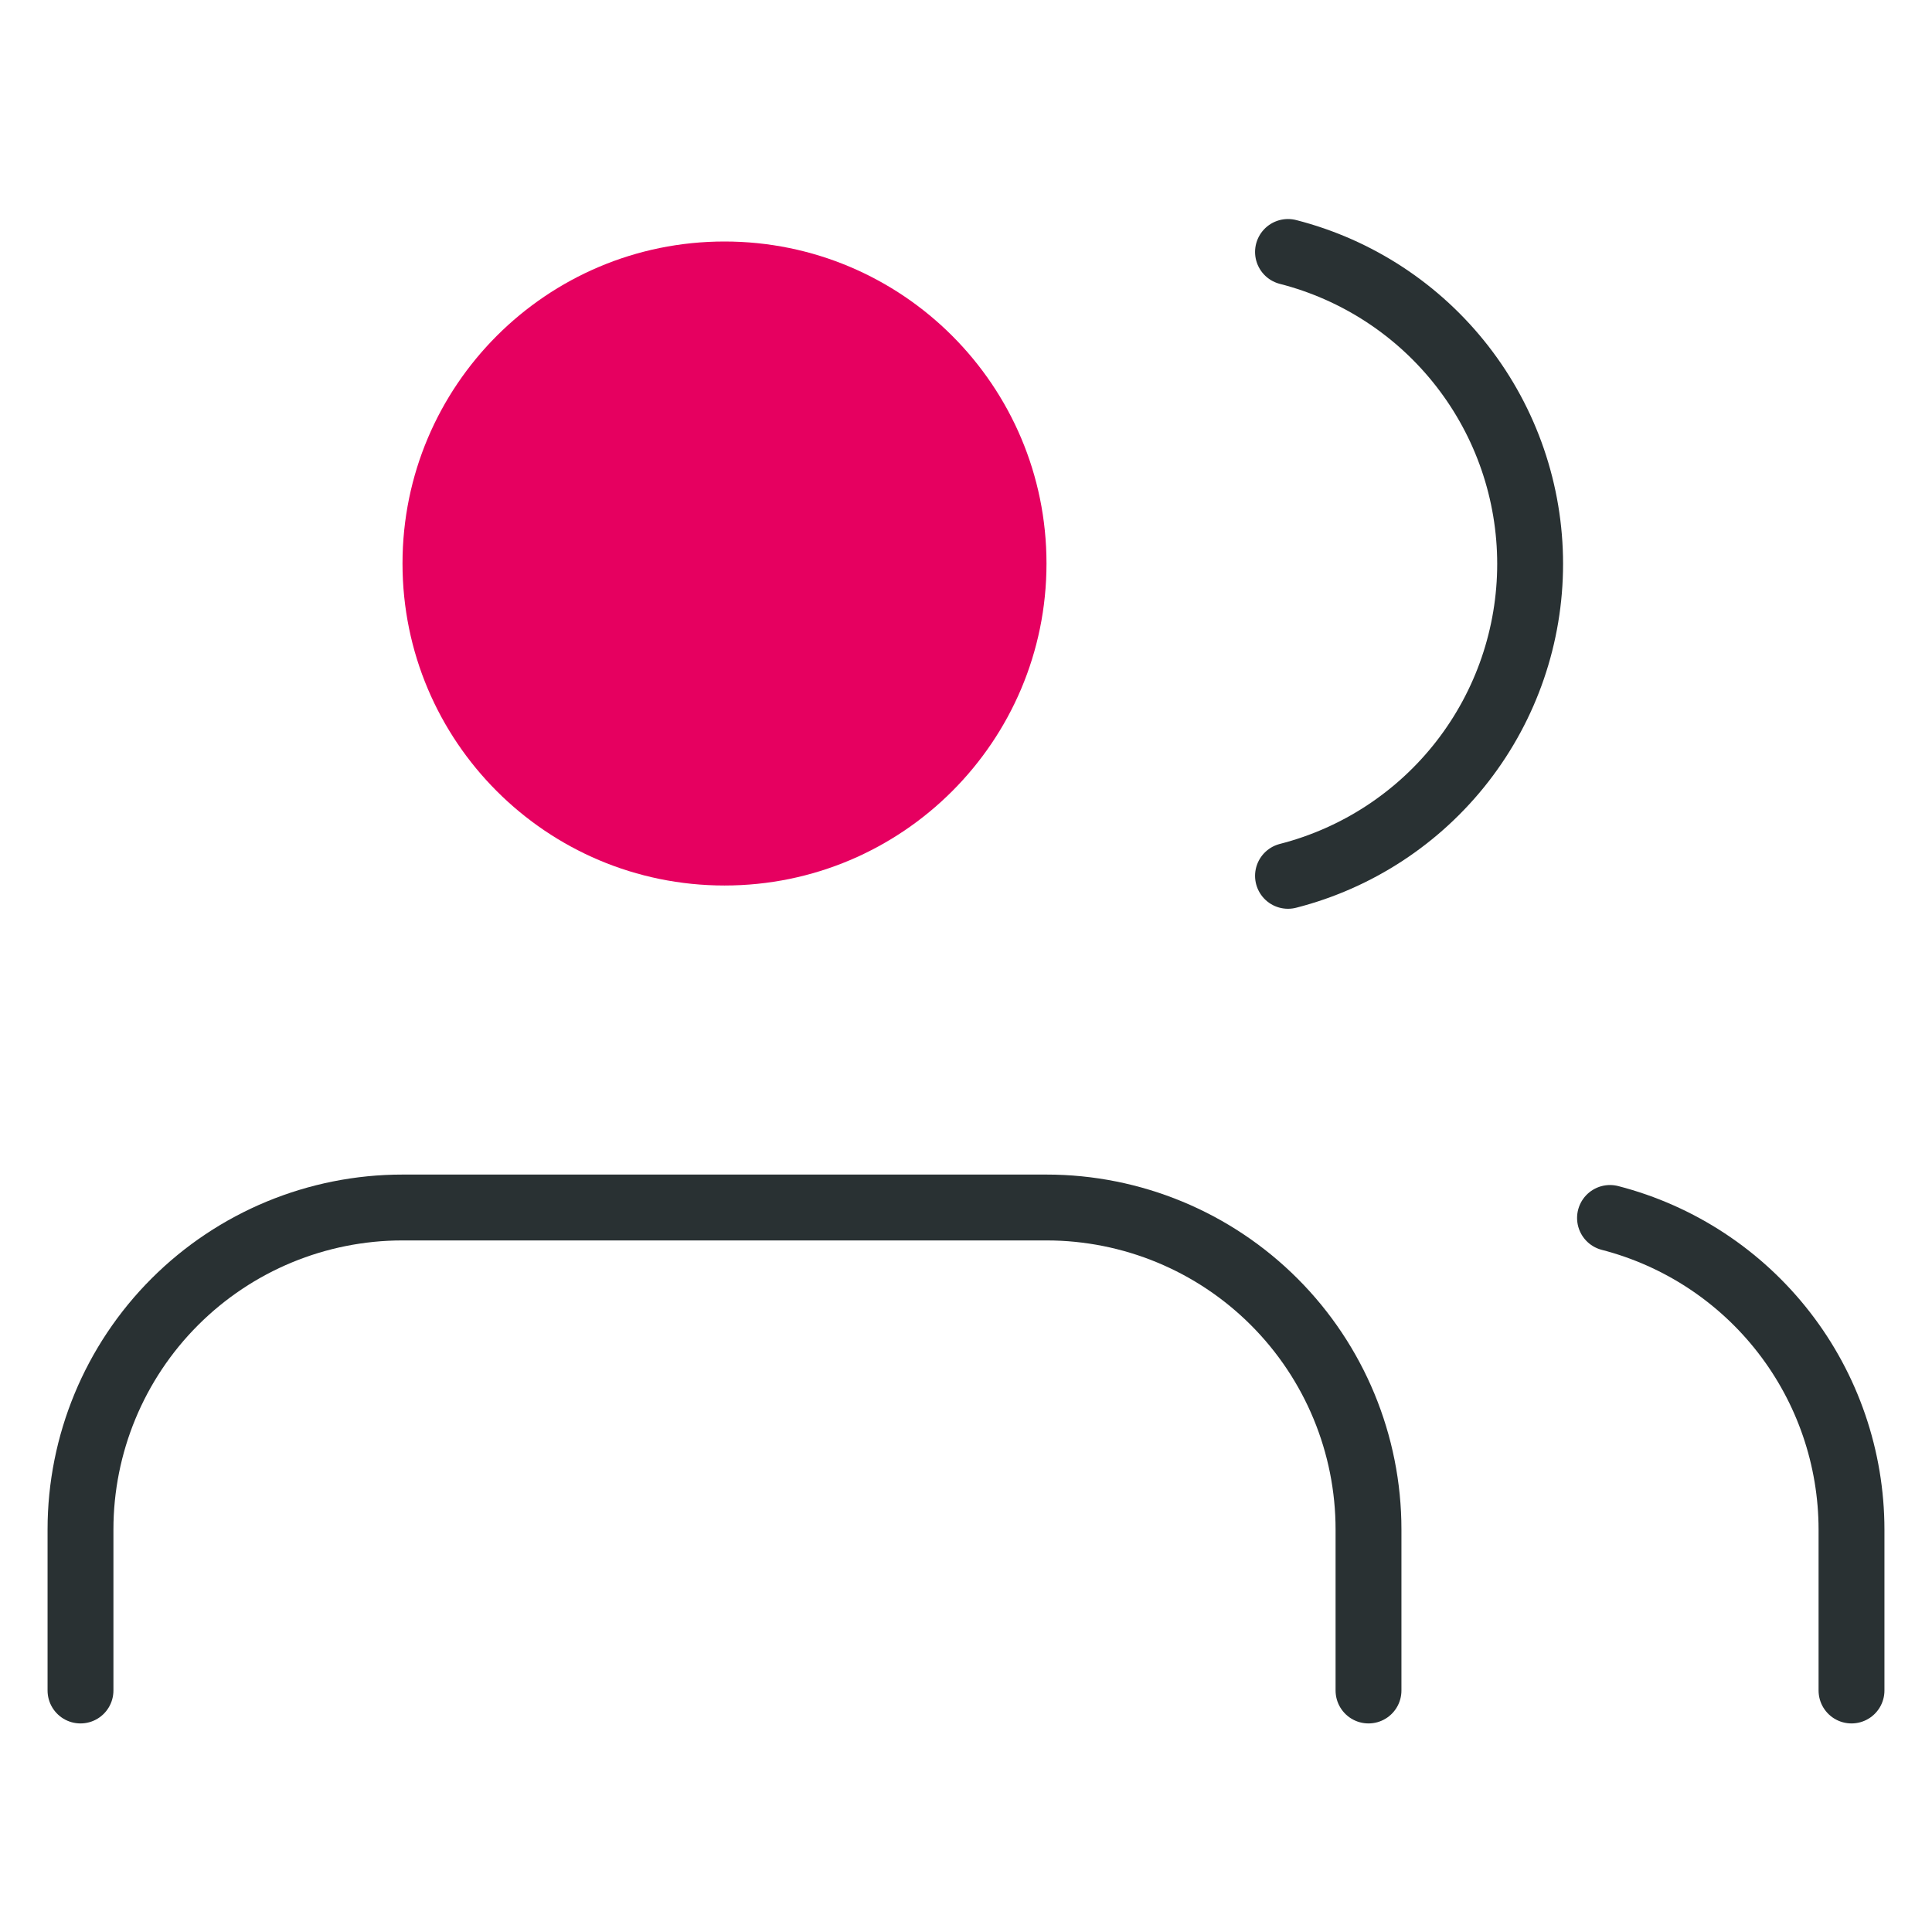 <svg width="176" height="176" viewBox="0 0 176 176" fill="none" xmlns="http://www.w3.org/2000/svg">
<path d="M124.667 154V139.333C124.667 131.554 121.576 124.093 116.075 118.592C110.574 113.09 103.113 110 95.333 110H36.667C28.887 110 21.426 113.09 15.925 118.592C10.424 124.093 7.333 131.554 7.333 139.333V154" stroke="#293133" stroke-width="6" stroke-linecap="round" stroke-linejoin="round"/>
<path d="M66 80.667C82.2 80.667 95.333 67.534 95.333 51.333C95.333 35.133 82.2 22 66 22C49.8 22 36.667 35.133 36.667 51.333C36.667 67.534 49.8 80.667 66 80.667Z" fill="#E60060"/>
<path d="M168.667 154V139.333C168.662 132.834 166.499 126.52 162.517 121.384C158.535 116.247 152.96 112.578 146.667 110.953" stroke="#293133" stroke-width="6" stroke-linecap="round" stroke-linejoin="round"/>
<path d="M117.333 22.953C123.643 24.569 129.236 28.238 133.229 33.384C137.223 38.529 139.391 44.857 139.391 51.37C139.391 57.883 137.223 64.211 133.229 69.356C129.236 74.501 123.643 78.171 117.333 79.787" stroke="#293133" stroke-width="6" stroke-linecap="round" stroke-linejoin="round"/>
</svg>
